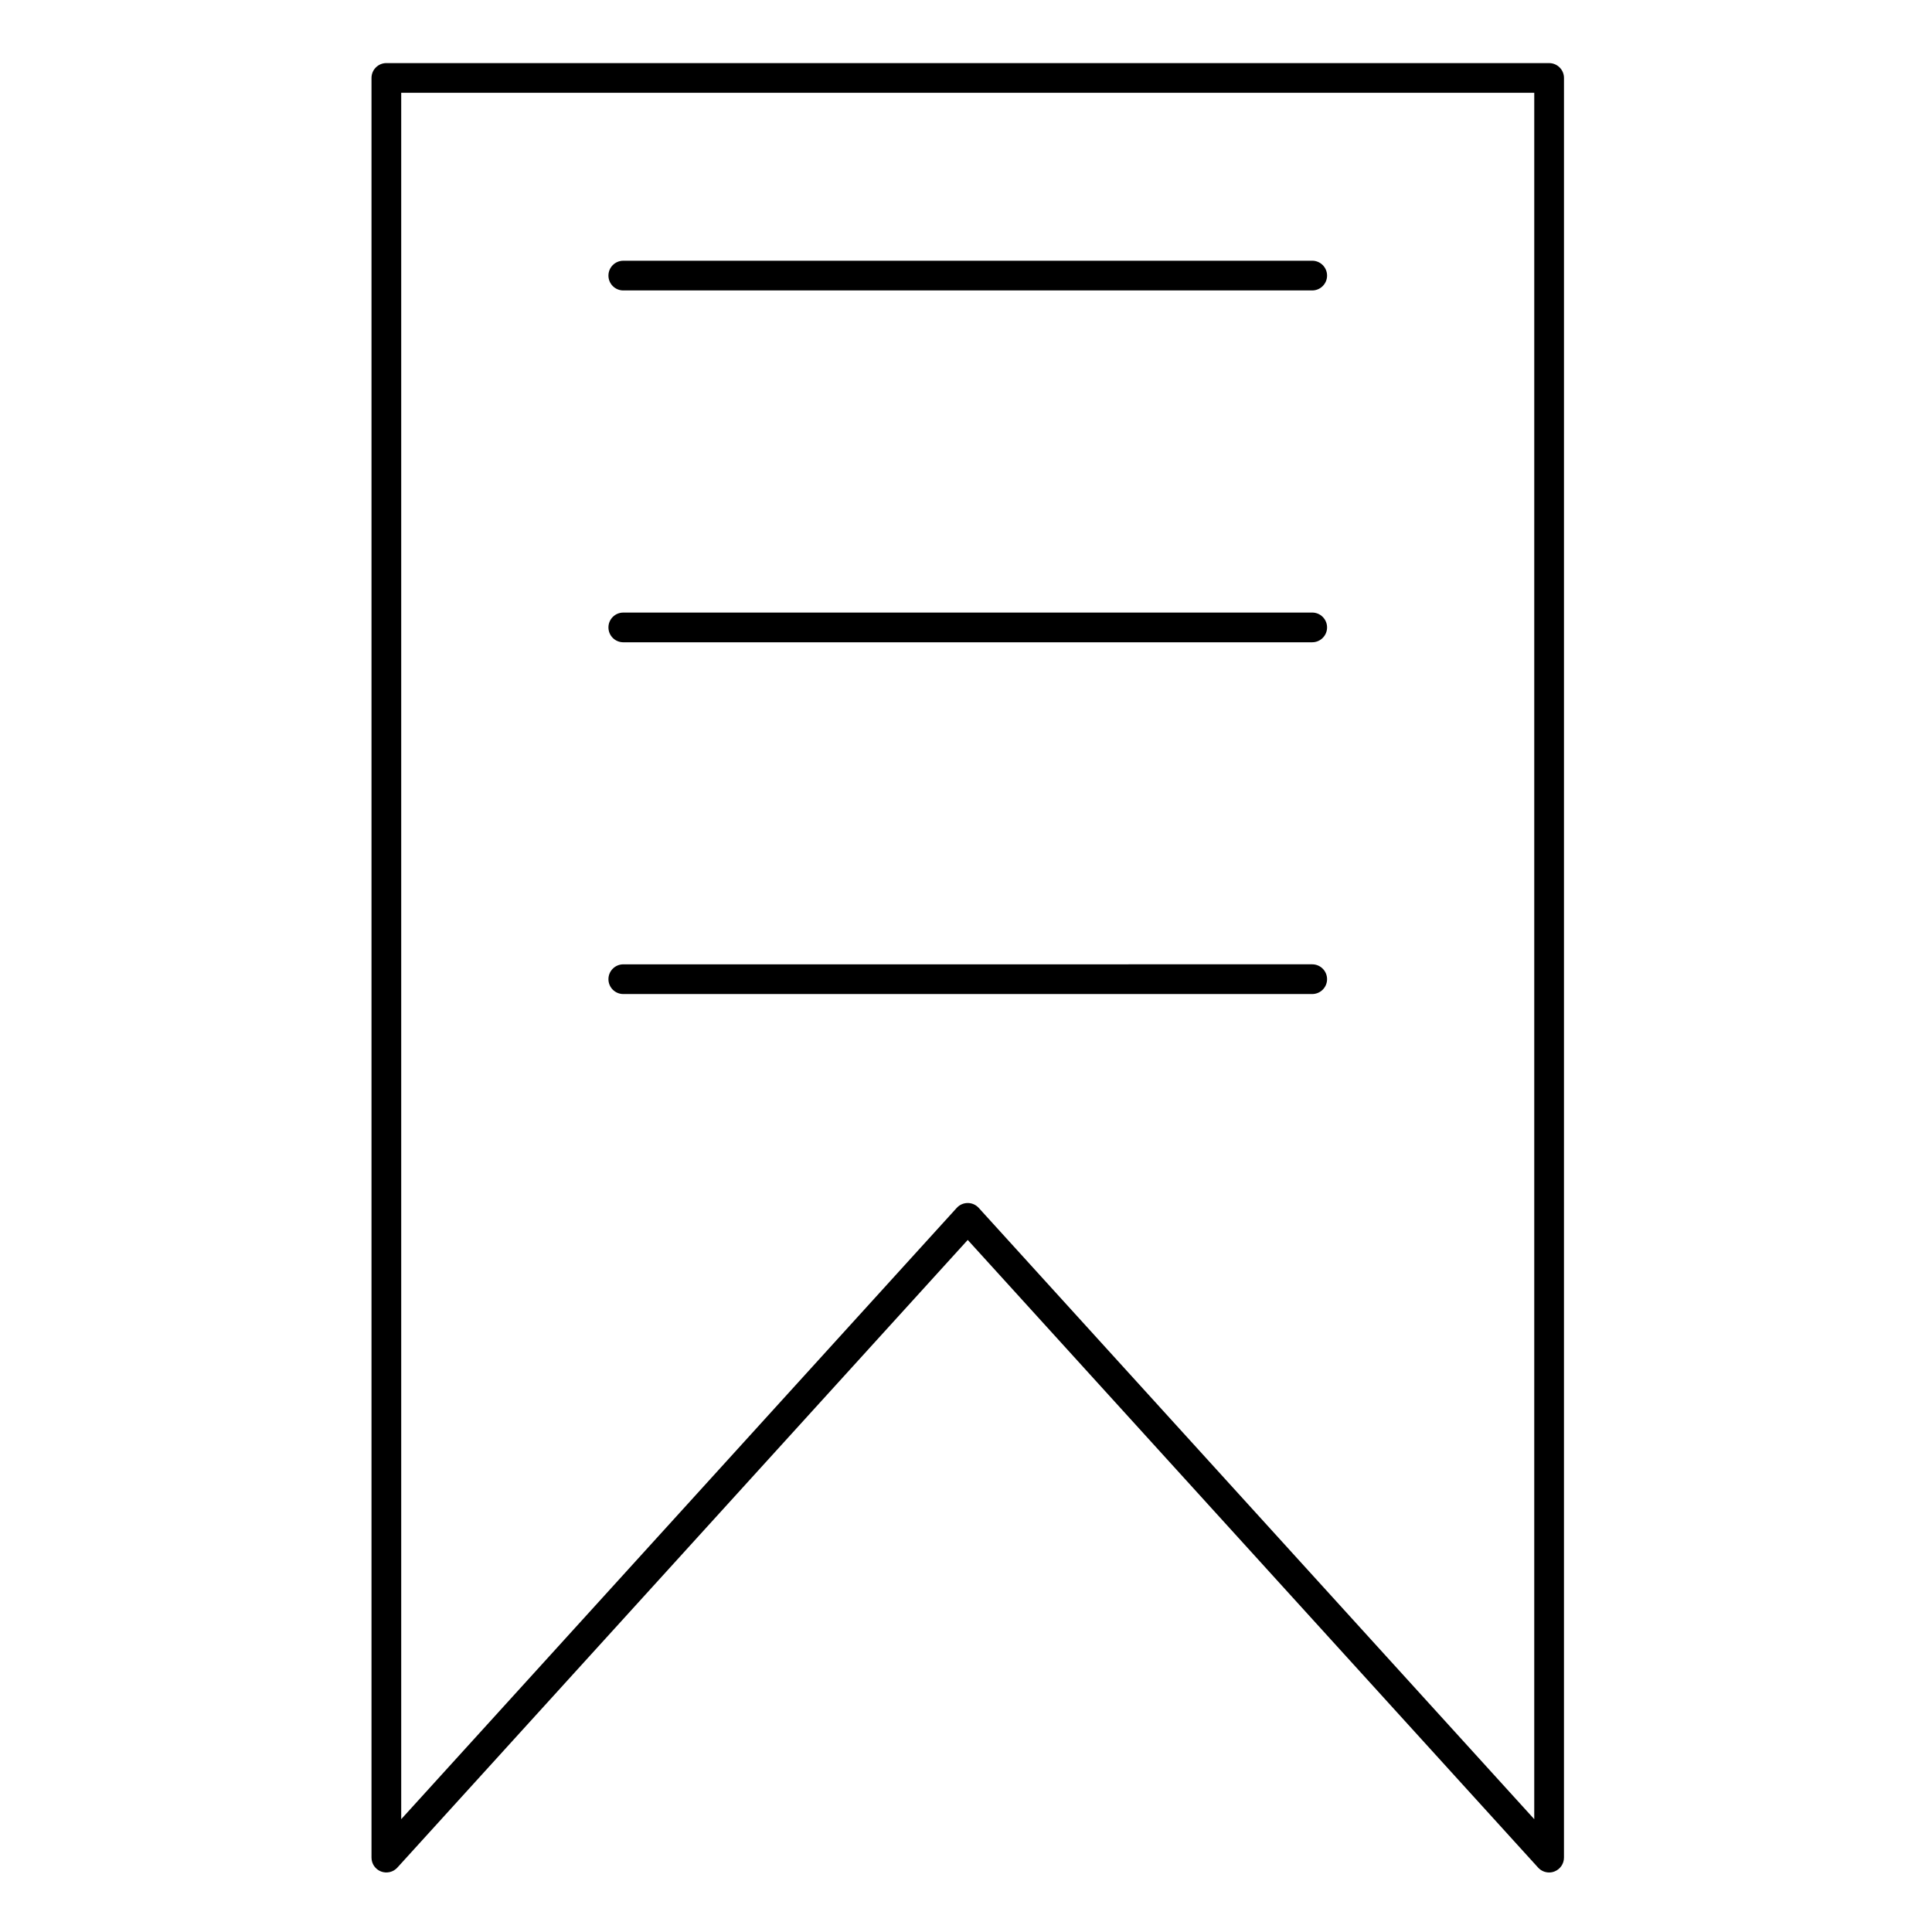 <?xml version="1.0" encoding="UTF-8"?>
<!-- Uploaded to: SVG Repo, www.svgrepo.com, Generator: SVG Repo Mixer Tools -->
<svg fill="#000000" width="800px" height="800px" version="1.1" viewBox="144 144 512 512" xmlns="http://www.w3.org/2000/svg">
 <g>
  <path d="m554.53 160.72h-308.14c-2.172 0-3.938 1.762-3.938 3.938v471.63c0 1.625 1 3.086 2.516 3.672 1.516 0.582 3.238 0.18 4.332-1.023l151.16-166.34 151.16 166.34c0.762 0.836 1.824 1.289 2.914 1.289 0.477 0 0.957-0.086 1.418-0.266 1.516-0.59 2.516-2.047 2.516-3.672l0.004-471.63c0-2.172-1.762-3.934-3.934-3.934zm-3.938 465.38-147.22-162c-0.746-0.82-1.805-1.289-2.914-1.289-1.109 0-2.168 0.469-2.914 1.289l-147.22 162v-457.51h300.27z"/>
  <path d="m309.18 220.97h182.57c2.172 0 3.938-1.762 3.938-3.938 0-2.172-1.762-3.938-3.938-3.938l-182.57 0.004c-2.172 0-3.938 1.762-3.938 3.938 0 2.172 1.762 3.934 3.938 3.934z"/>
  <path d="m309.18 314.21h182.57c2.172 0 3.938-1.762 3.938-3.938 0-2.172-1.762-3.938-3.938-3.938l-182.57 0.004c-2.172 0-3.938 1.762-3.938 3.938 0 2.172 1.762 3.934 3.938 3.934z"/>
  <path d="m309.18 407.43h182.57c2.172 0 3.938-1.762 3.938-3.938 0-2.172-1.762-3.938-3.938-3.938l-182.57 0.004c-2.172 0-3.938 1.762-3.938 3.938 0 2.172 1.762 3.934 3.938 3.934z"/>
 </g>
</svg>